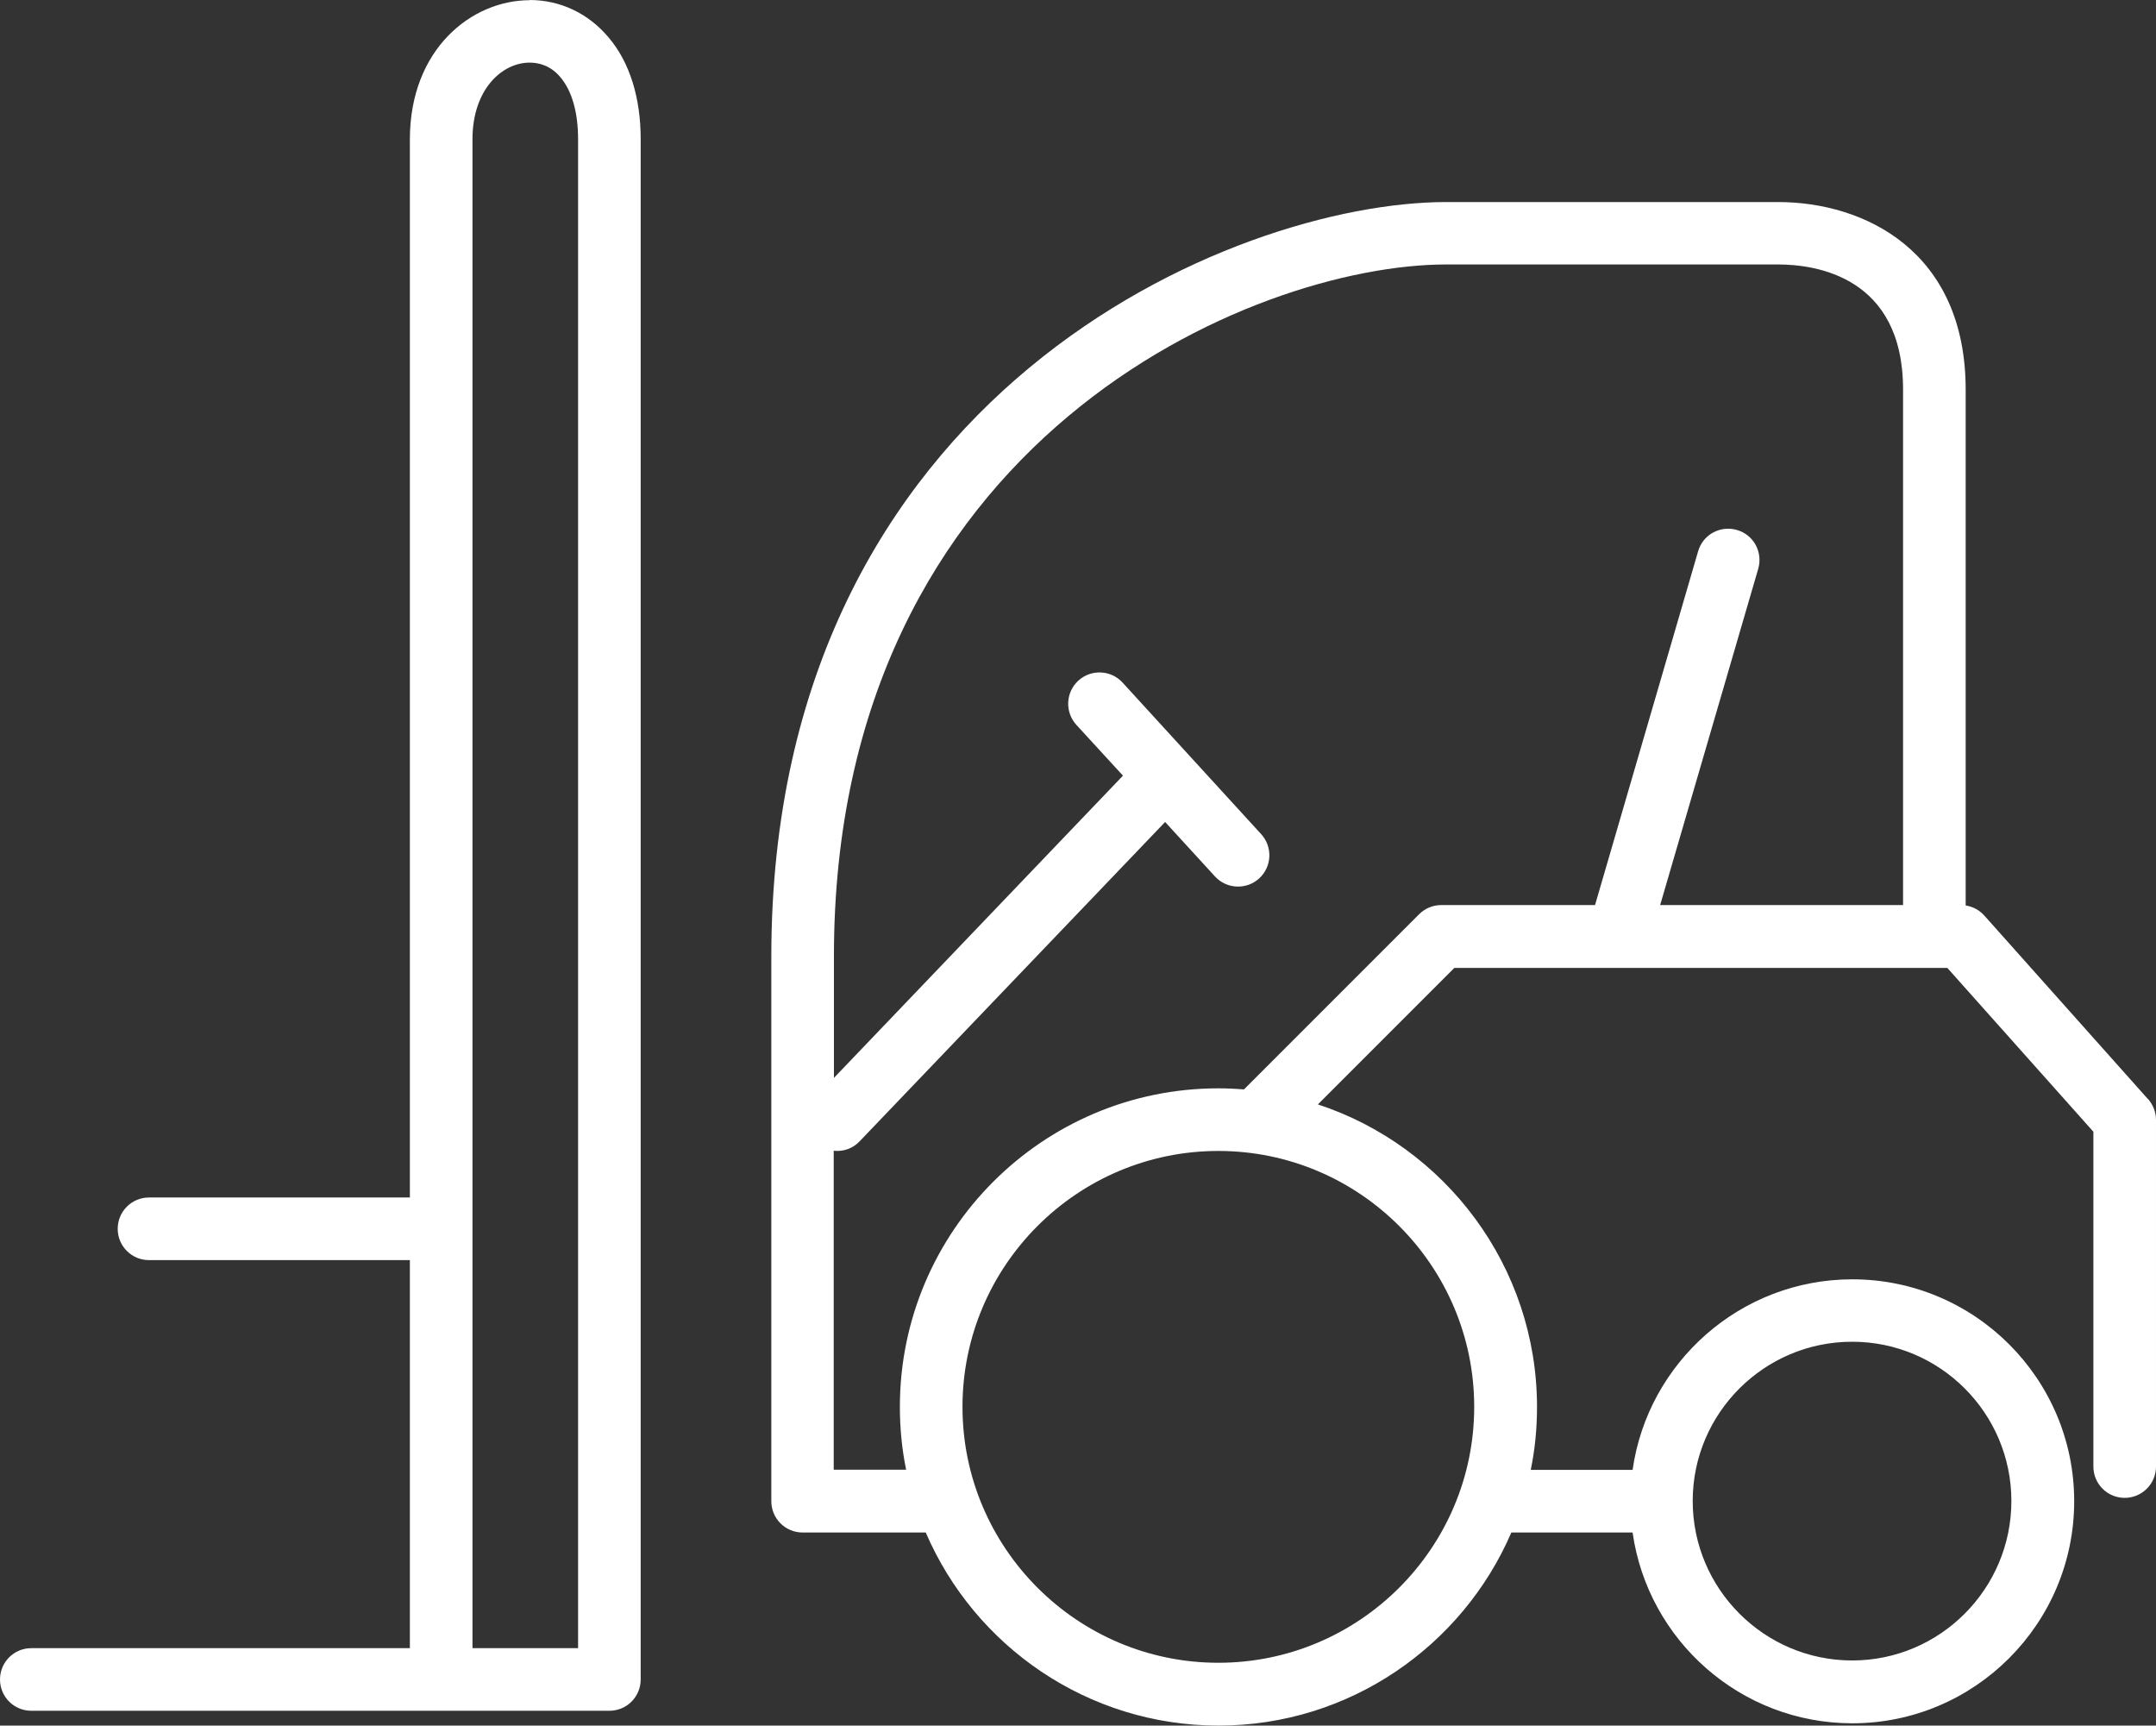 <?xml version="1.0" encoding="UTF-8"?>
<svg id="Laag_1" data-name="Laag 1" xmlns="http://www.w3.org/2000/svg" viewBox="0 0 103.31 82.67">
  <rect x="0" y="0" width="103.31" height="82.67" fill="#333333" stroke="none"/>
  <defs>
    <style>
      .cls-1 {
        fill: #fff;
        stroke-width: 0px;
      }
    </style>
  </defs>
  <path class="cls-1" d="M102.92,52.65l-7.83-8.78c-.24-.27-.56-.44-.9-.49v-24.71c0-6.64-4.85-8.99-8.99-8.99h-15.9c-10.13,0-32.34,9.1-32.34,36.14v26.1c0,.83.67,1.5,1.5,1.5h5.9c2.34,5.44,7.75,9.25,14.03,9.25s11.69-3.82,14.03-9.25h5.81c.73,5.16,5.17,9.14,10.53,9.14,5.86,0,10.63-4.77,10.63-10.64s-4.77-10.63-10.63-10.63c-5.36,0-9.8,3.98-10.53,9.13h-4.88c.2-.97.3-1.98.3-3.01,0-6.75-4.41-12.5-10.5-14.5l6.54-6.54h23.62l7,7.85v16.04c0,.83.67,1.5,1.5,1.5s1.5-.67,1.5-1.5v-16.61c0-.37-.14-.72-.38-1h-.01ZM88.75,64.28c4.21,0,7.63,3.42,7.63,7.63s-3.42,7.64-7.63,7.64-7.64-3.43-7.64-7.64,3.43-7.63,7.64-7.63ZM70.64,67.4c0,6.76-5.5,12.26-12.26,12.26s-12.26-5.5-12.26-12.26,5.5-12.26,12.26-12.26,12.26,5.5,12.26,12.26ZM91.18,43.36h-11.63l4.7-16.11c.23-.8-.22-1.63-1.02-1.86-.8-.23-1.63.22-1.86,1.02l-4.94,16.95h-7.37c-.4,0-.78.16-1.06.44l-8.39,8.39c-.41-.03-.82-.05-1.23-.05-8.42,0-15.26,6.85-15.26,15.26,0,1.03.1,2.04.3,3.01h-3.47v-15.28c.45.05.91-.1,1.24-.45l14.64-15.3,2.39,2.61c.56.61,1.51.65,2.12.09.61-.56.65-1.51.09-2.12l-6.64-7.26c-.56-.61-1.51-.65-2.12-.09-.61.56-.65,1.51-.09,2.12l2.23,2.43-13.85,14.48v-5.83c0-24.79,20.15-33.14,29.34-33.14h15.9c1.8,0,5.99.58,5.99,5.99v24.7h0Z"/>
  <path class="cls-1" d="M25.38.01c-2.78,0-5.74,2.34-5.74,6.67v50.69H7.14c-.83,0-1.5.67-1.5,1.5s.67,1.5,1.5,1.5h12.5v18.59H1.5c-.83,0-1.5.67-1.5,1.5s.67,1.5,1.5,1.5h27.7c.83,0,1.5-.67,1.5-1.5V6.67c0-2-.53-3.69-1.54-4.88-.97-1.15-2.31-1.79-3.79-1.79h0ZM27.71,78.96h-5.07V6.67c0-2.38,1.41-3.67,2.74-3.67.41,0,1,.12,1.49.72.54.65.83,1.67.83,2.95v72.29h0Z"/>
</svg>